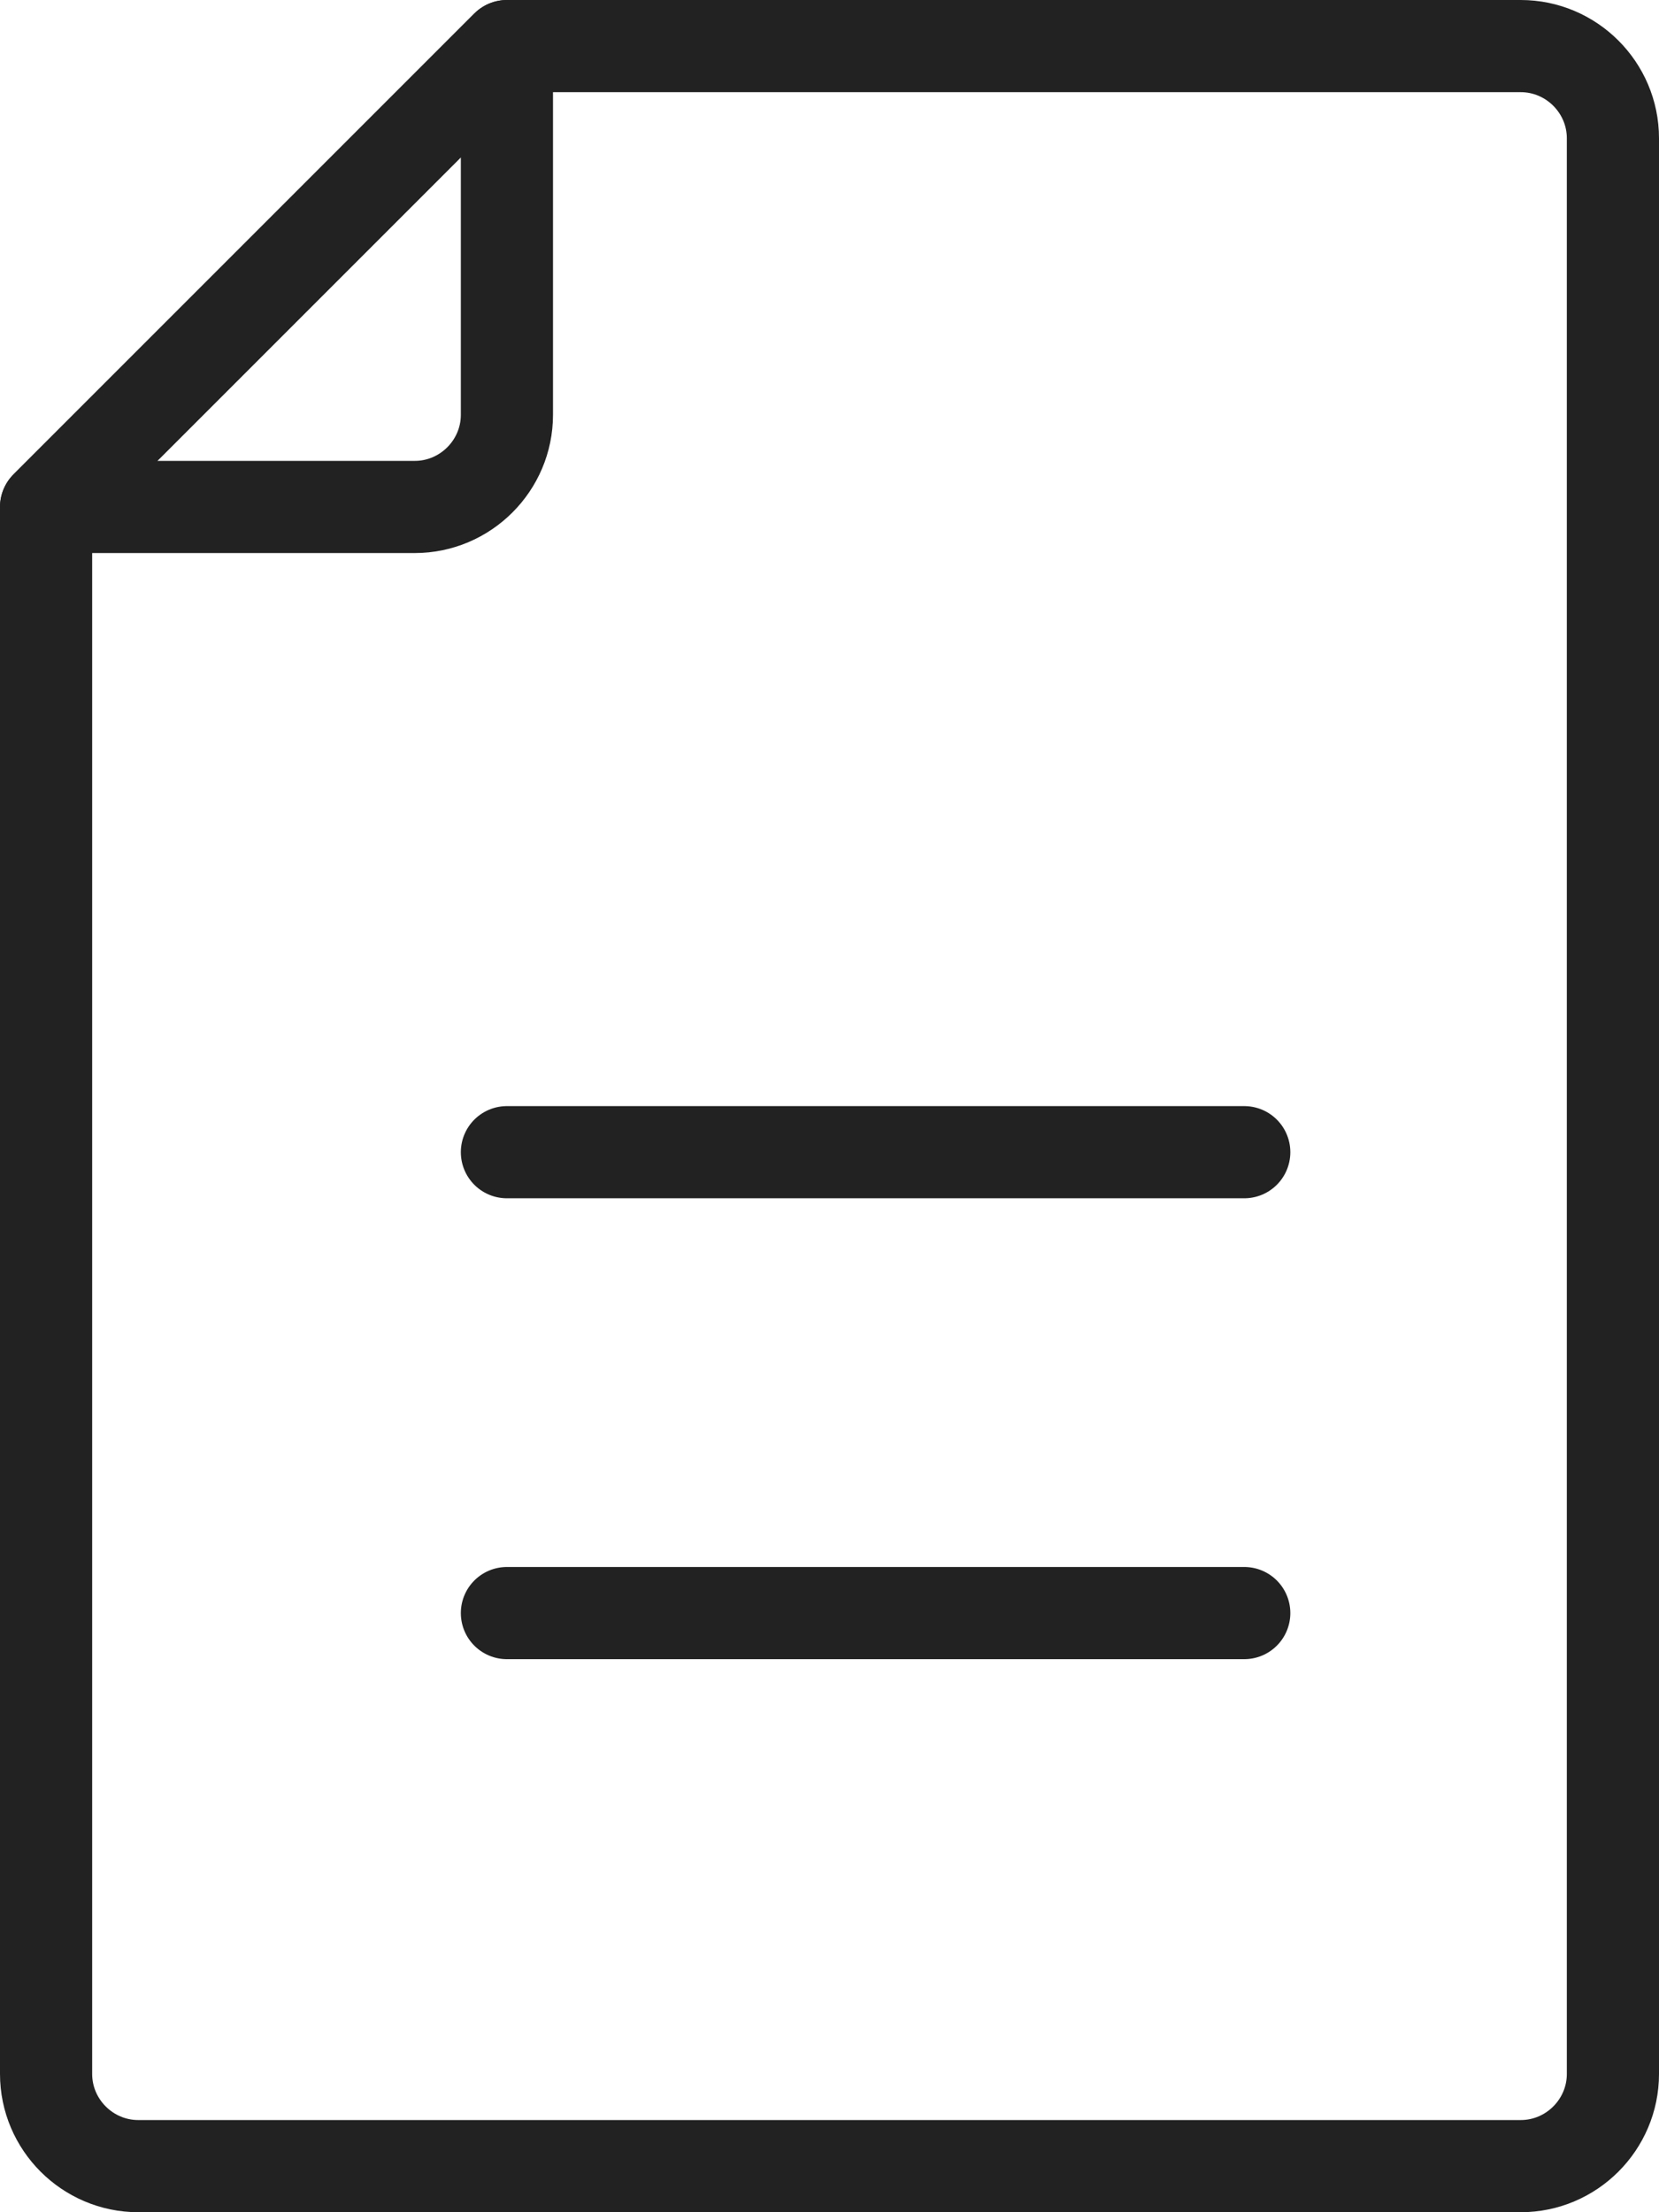 <svg width="18" height="24" viewBox="0 0 18 24" fill="none" xmlns="http://www.w3.org/2000/svg">
<path d="M16.5 23.5H1.5C0.95 23.5 0.5 23.05 0.5 22.5V5.5L5.5 0.5H16.5C17.05 0.5 17.5 0.95 17.5 1.5V22.5C17.5 23.05 17.05 23.5 16.5 23.5Z" stroke="#222222" stroke-linecap="round" stroke-linejoin="round"/>
<path d="M5.5 0.5V4.5C5.5 5.05 5.05 5.5 4.5 5.5H0.5L5.5 0.5Z" stroke="#222222" stroke-linecap="round" stroke-linejoin="round"/>
<path d="M5.5 12.5H13.5" stroke="#222222" stroke-linecap="round" stroke-linejoin="round"/>
<path d="M5.5 17.5H13.5" stroke="#222222" stroke-linecap="round" stroke-linejoin="round"/>
</svg>
